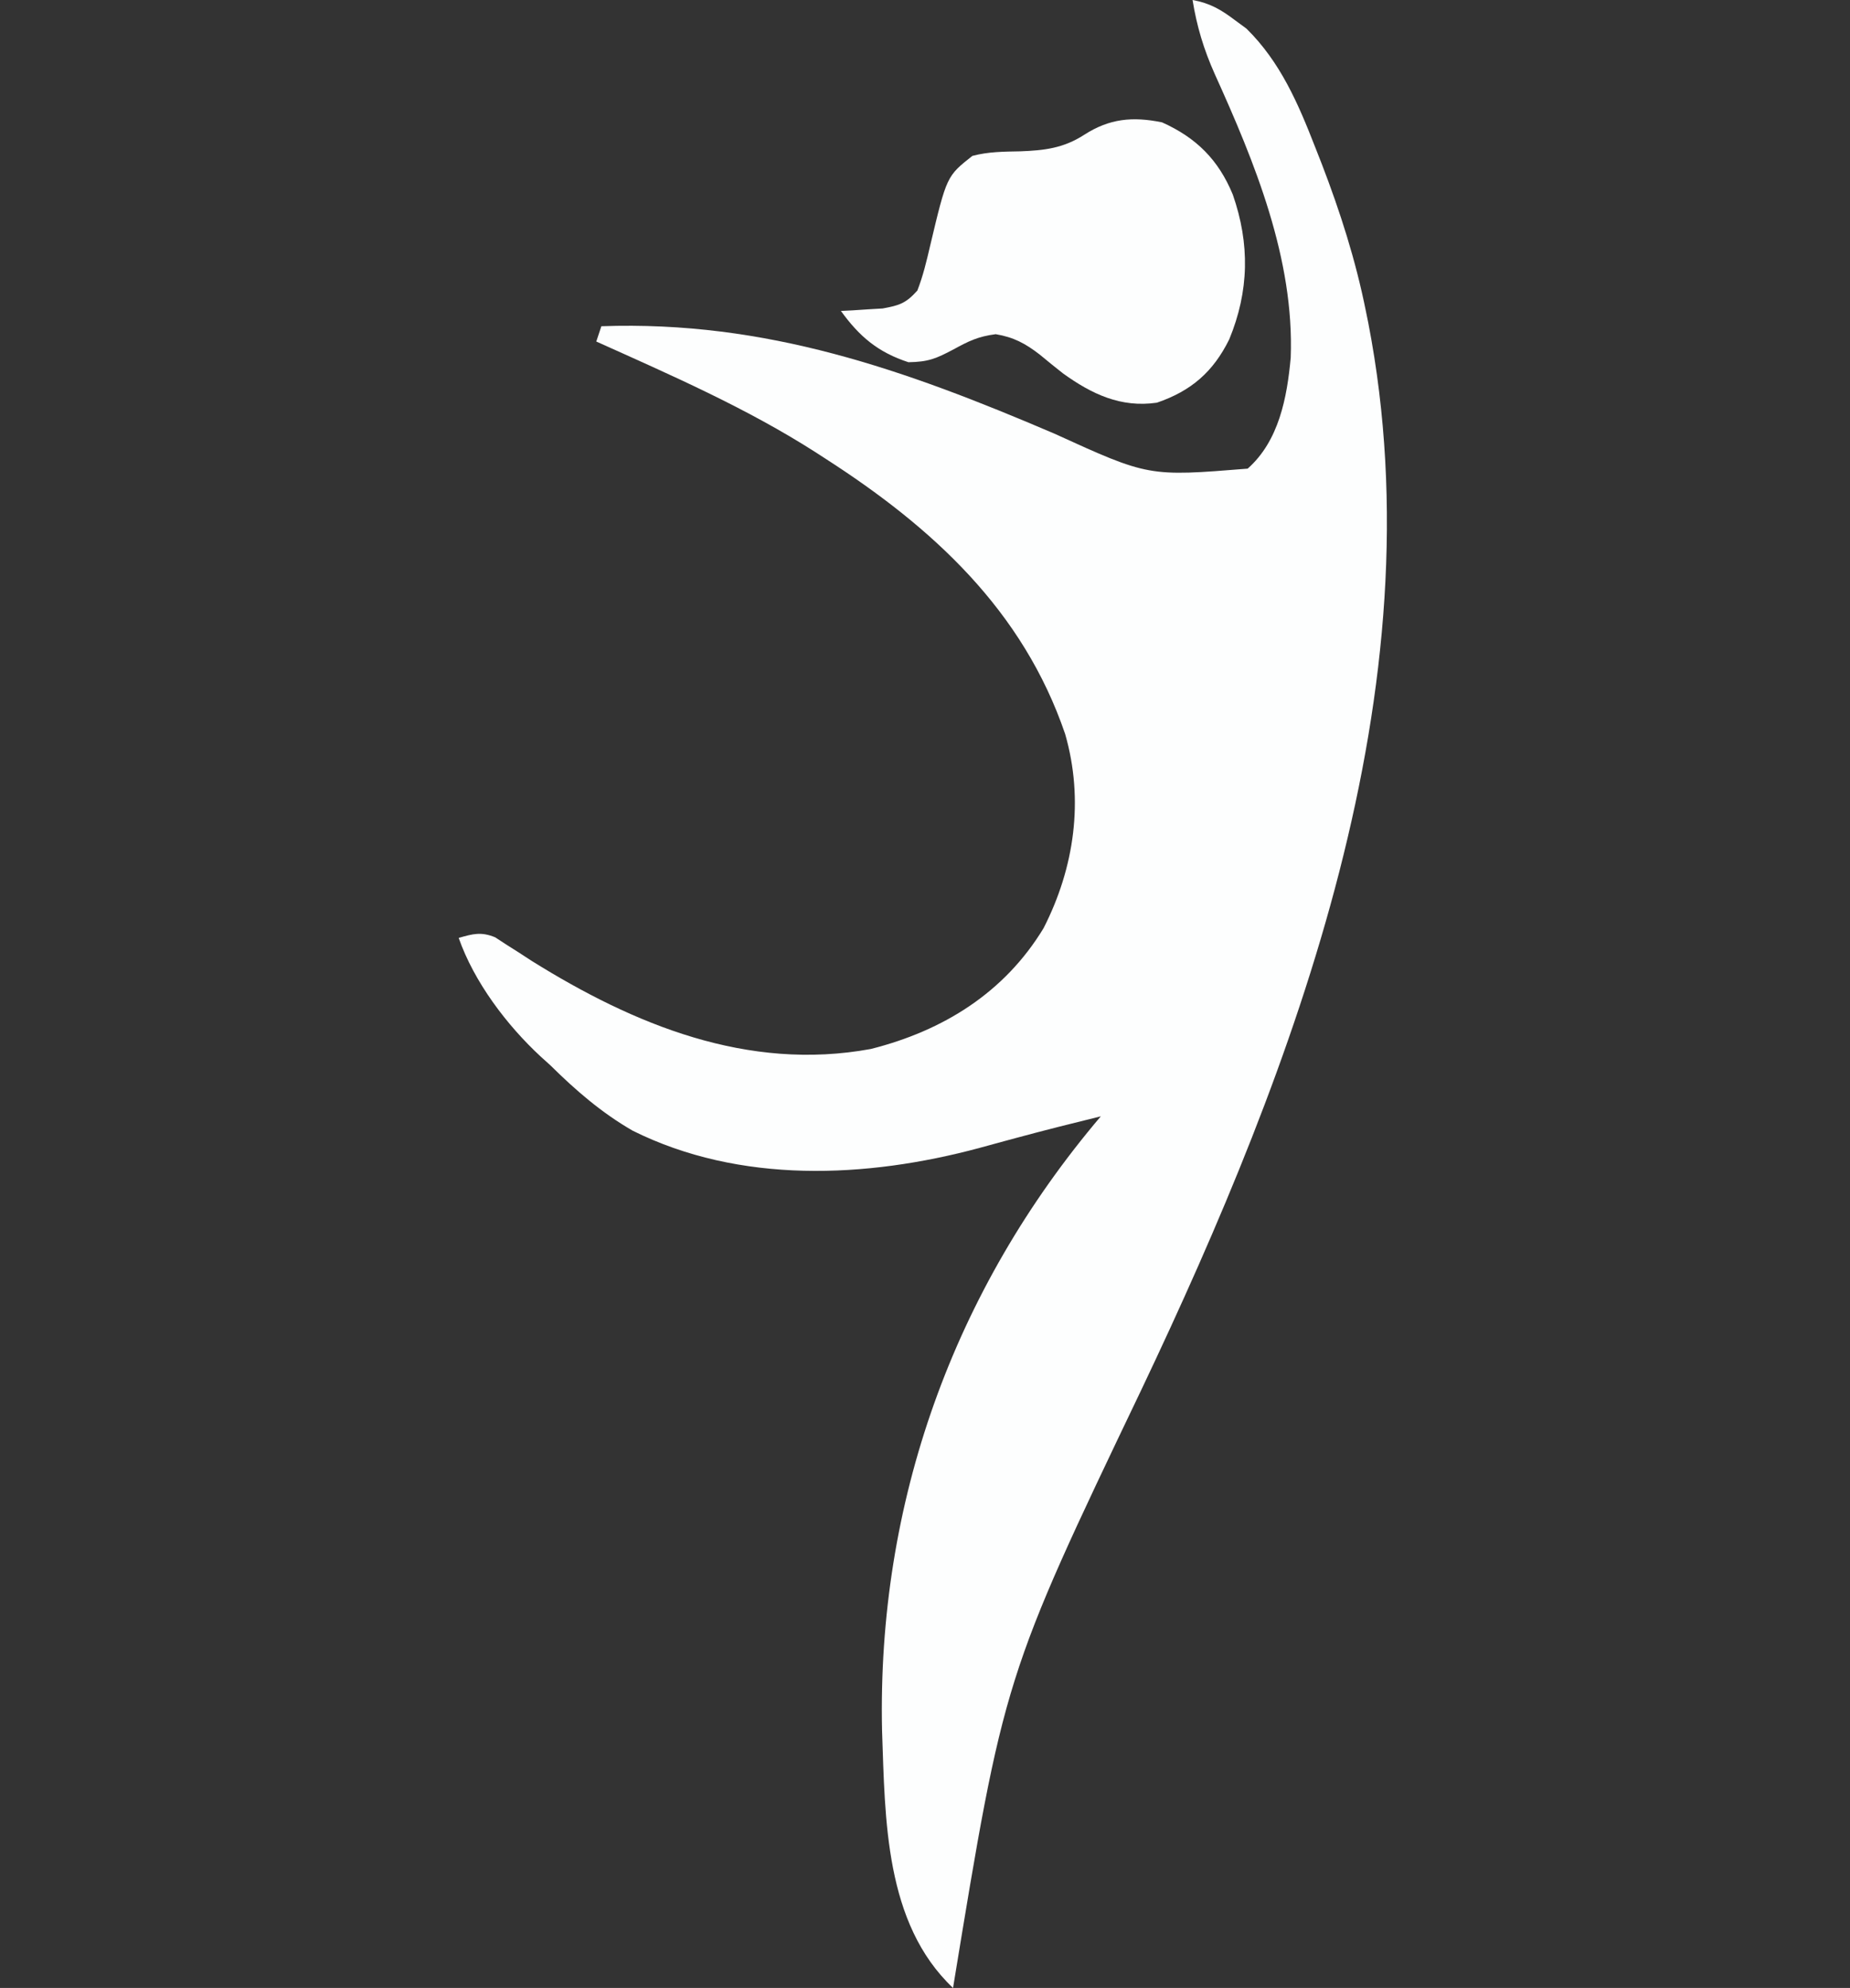 <svg xmlns="http://www.w3.org/2000/svg" width="363" height="390"><rect width="100%" height="100%" fill="#333333" stroke="none"/><path d="M0 0 C3.433 0.621 5.605 1.901 8.375 4 C9.469 4.804 9.469 4.804 10.586 5.625 C17.224 12.156 20.726 20.318 24.062 28.875 C24.71 30.526 24.71 30.526 25.371 32.21 C29.005 41.666 32.006 51.066 34 61 C34.161 61.787 34.322 62.574 34.487 63.385 C48.379 135.147 20.228 208.954 -10.024 272.596 C-36.992 328.976 -36.992 328.976 -47 390 C-60.421 377.297 -60.314 356.91 -60.925 339.547 C-61.911 294.837 -46.943 253.09 -18 219 C-23.55 220.363 -29.09 221.746 -34.605 223.242 C-35.413 223.46 -36.221 223.677 -37.053 223.902 C-38.636 224.329 -40.217 224.761 -41.796 225.198 C-64.053 231.188 -88.858 232.285 -109.875 221.812 C-115.998 218.273 -120.986 213.952 -126 209 C-126.612 208.448 -127.225 207.897 -127.855 207.328 C-134.581 201.111 -140.956 192.664 -144 184 C-141.201 183.194 -139.593 182.758 -136.85 183.877 C-136.14 184.34 -135.431 184.804 -134.699 185.281 C-133.895 185.79 -133.091 186.3 -132.262 186.824 C-131.413 187.377 -130.563 187.93 -129.688 188.5 C-109.608 201.026 -87.3 210.238 -63.129 205.789 C-48.924 202.207 -36.904 194.739 -29.238 182.094 C-23.166 170.214 -21.28 156.94 -25 144 C-33.289 119.723 -50.999 103.51 -72 90 C-72.636 89.588 -73.272 89.176 -73.927 88.751 C-87.528 80.046 -102.307 73.608 -117 67 C-116.505 65.515 -116.505 65.515 -116 64 C-83.701 62.857 -56.472 72.509 -27.101 85.076 C-8.628 93.507 -8.628 93.507 10.812 91.938 C16.947 86.504 18.544 78.001 19.258 70.172 C19.988 50.789 12.198 31.839 4.34 14.492 C2.197 9.684 0.833 5.185 0 0 Z " fill="#FDFEFE" transform="translate(234,0)"></path><path d="M0 0 C6.726 3.009 11.081 7.344 13.898 14.18 C17.27 23.861 17.105 33.113 13.191 42.59 C10.046 48.952 5.734 52.699 -1 55 C-8.067 56.028 -13.787 53.315 -19.434 49.246 C-20.958 48.047 -22.468 46.828 -23.957 45.586 C-26.775 43.398 -29.101 42.15 -32.625 41.562 C-36.101 42.013 -37.9 42.903 -40.938 44.562 C-44.329 46.353 -45.824 46.997 -49.75 47.062 C-55.71 45.114 -59.356 42.046 -63 37 C-61.879 36.944 -61.879 36.944 -60.734 36.887 C-59.75 36.821 -58.765 36.755 -57.75 36.688 C-56.775 36.629 -55.801 36.571 -54.797 36.512 C-51.502 35.909 -50.243 35.502 -48 33 C-46.885 30.15 -46.194 27.227 -45.5 24.25 C-42.245 10.555 -42.245 10.555 -37.199 6.582 C-34.06 5.751 -31.056 5.75 -27.812 5.688 C-23.053 5.51 -19.328 5.072 -15.25 2.438 C-10.287 -0.753 -5.763 -1.169 0 0 Z " fill="#FDFEFE" transform="translate(228,24)"></path></svg>